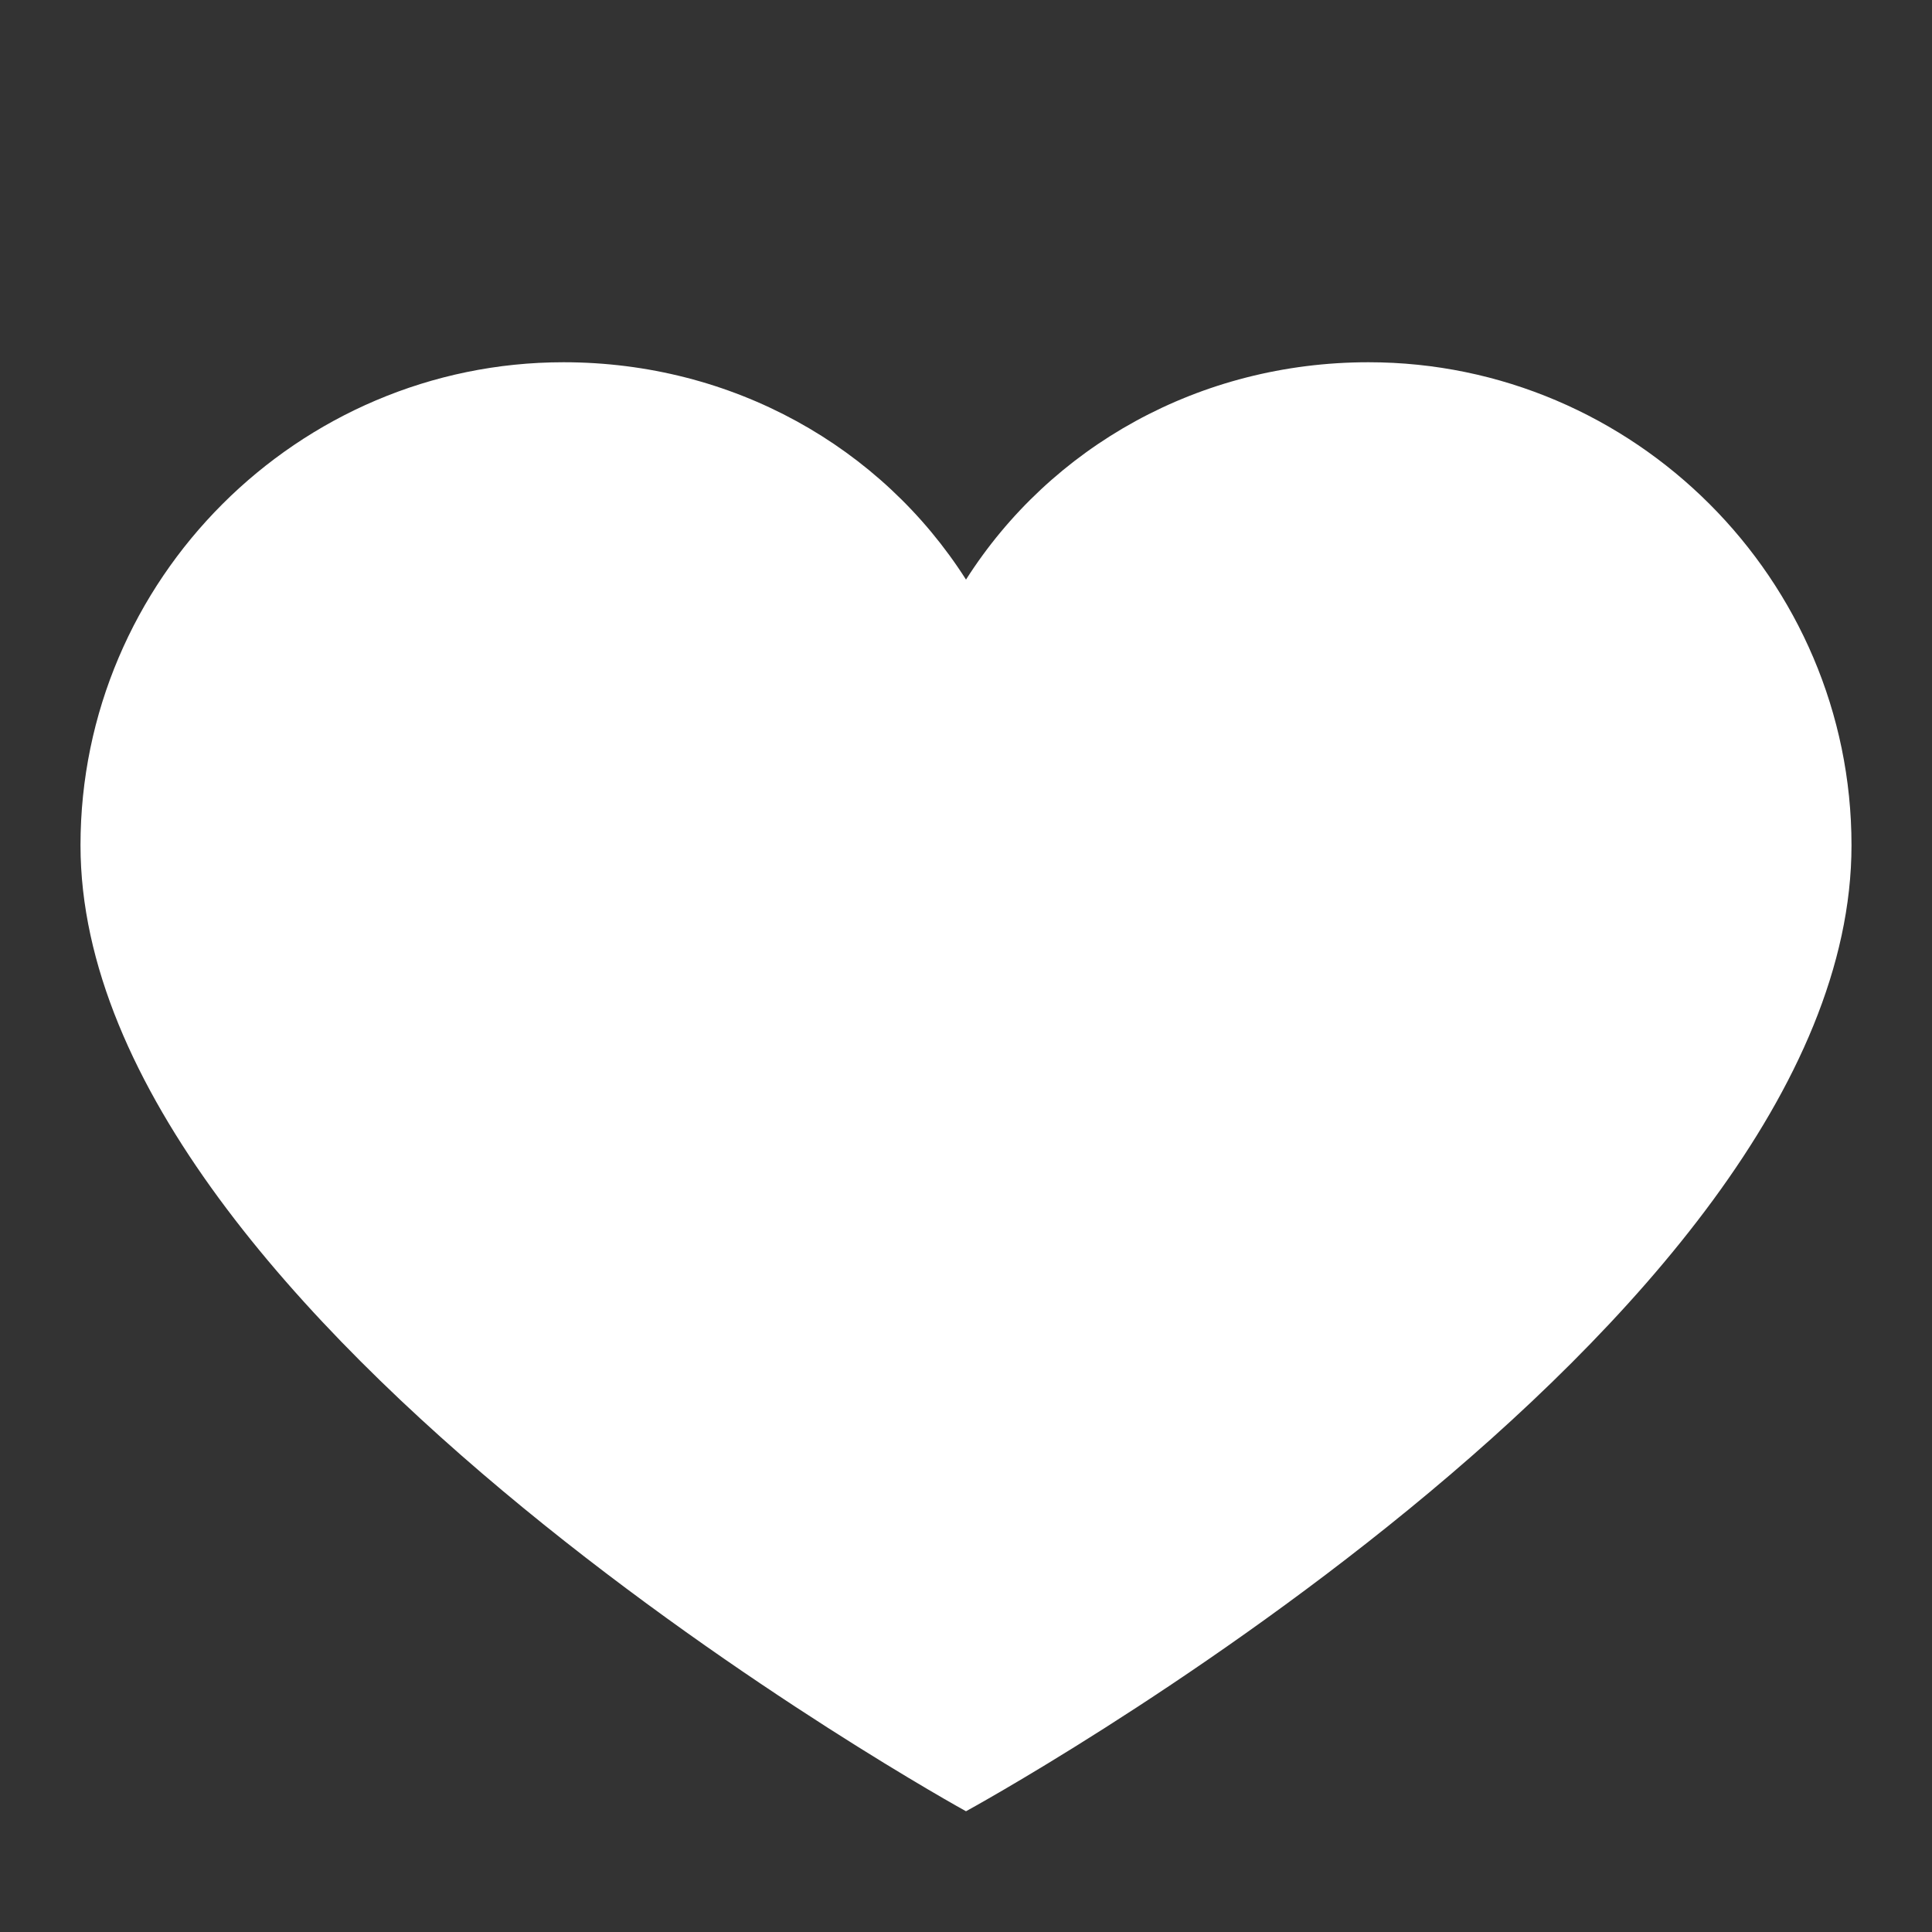 <svg stroke="currentColor" fill="currentColor" stroke-width="0" version="1" viewBox="0 0 48 48"
    enable-background="new 0 0 48 48" height="200px" width="200px"
    xmlns="http://www.w3.org/2000/svg">
    <rect x="0" y="0" width="48" height="48" fill="#333333" stroke="none"/>
    <path fill="white"
        d="M34,9c-4.2,0-7.9,2.1-10,5.4C21.9,11.1,18.2,9,14,9C7.4,9,2,14.4,2,21c0,11.9,22,24,22,24s22-12,22-24 C46,14.4,40.6,9,34,9z"></path>
</svg>